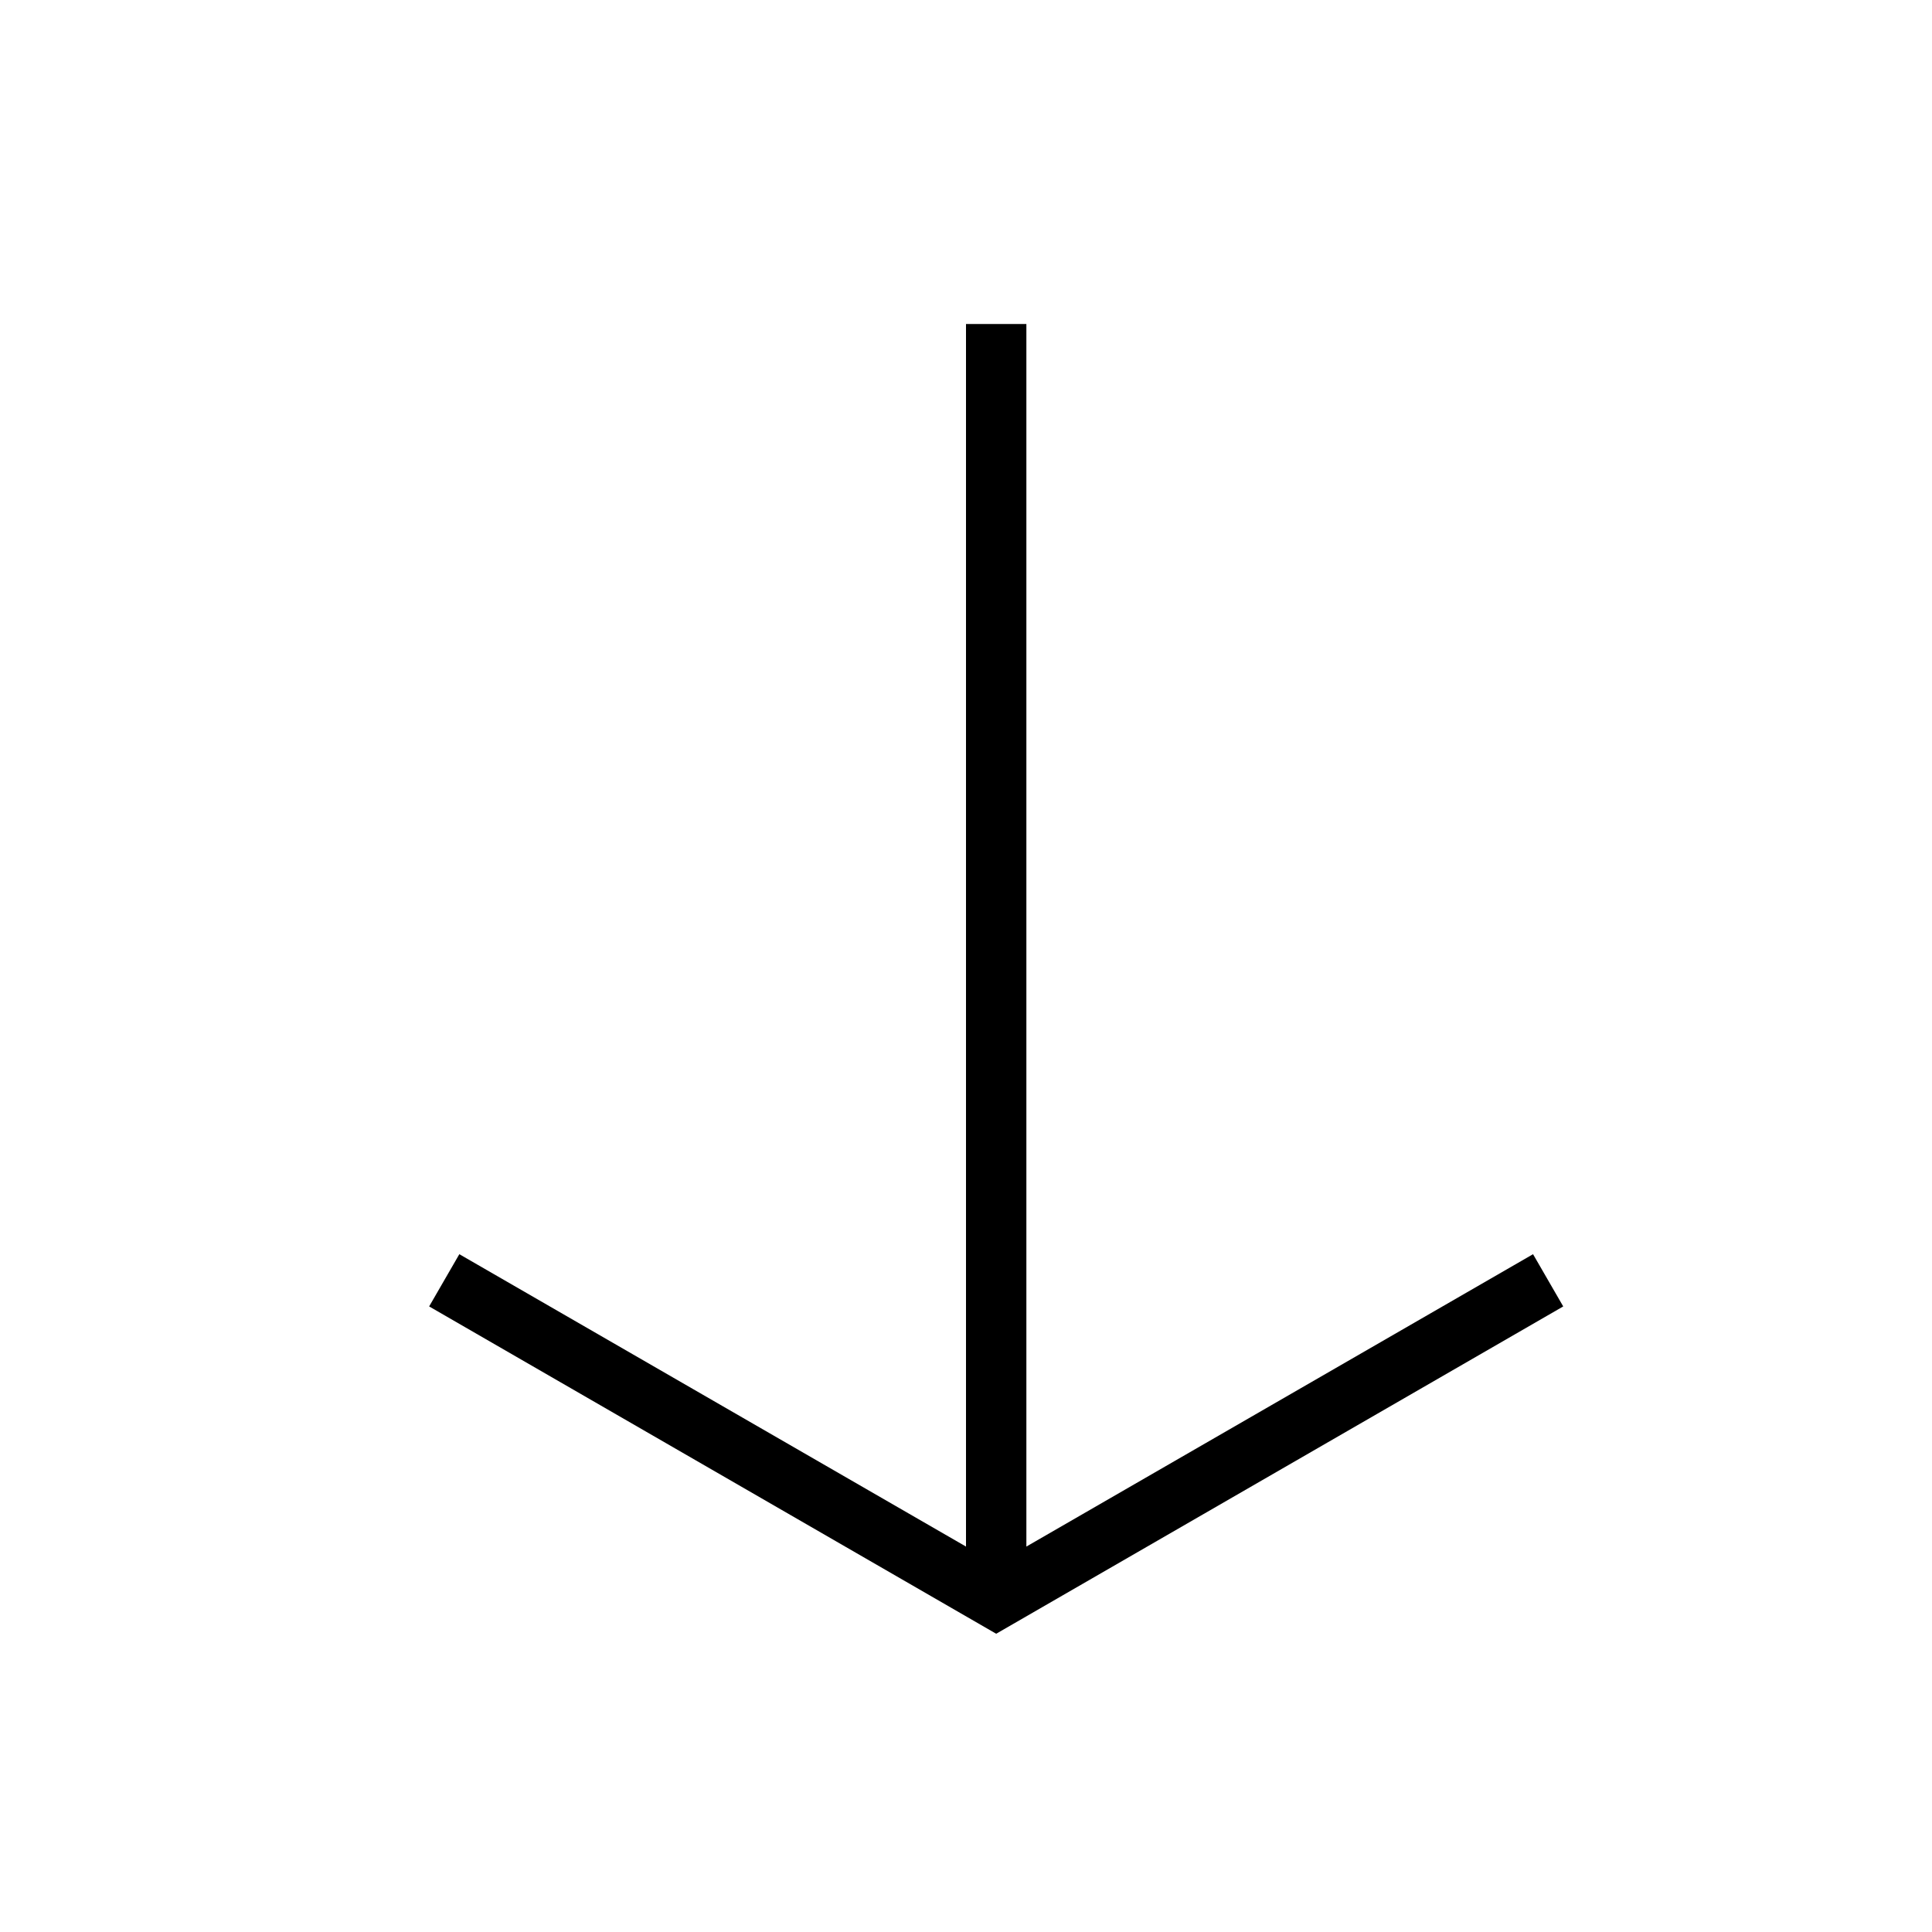 <svg width="24" height="24" viewBox="0 0 24 24" fill="none" xmlns="http://www.w3.org/2000/svg">
<path d="M5.331 16.229L12.375 20.295L19.419 16.229L19.044 15.58L12.75 19.212V4.025H12V19.212L5.706 15.58L5.331 16.229Z" fill="black"/>
</svg>

